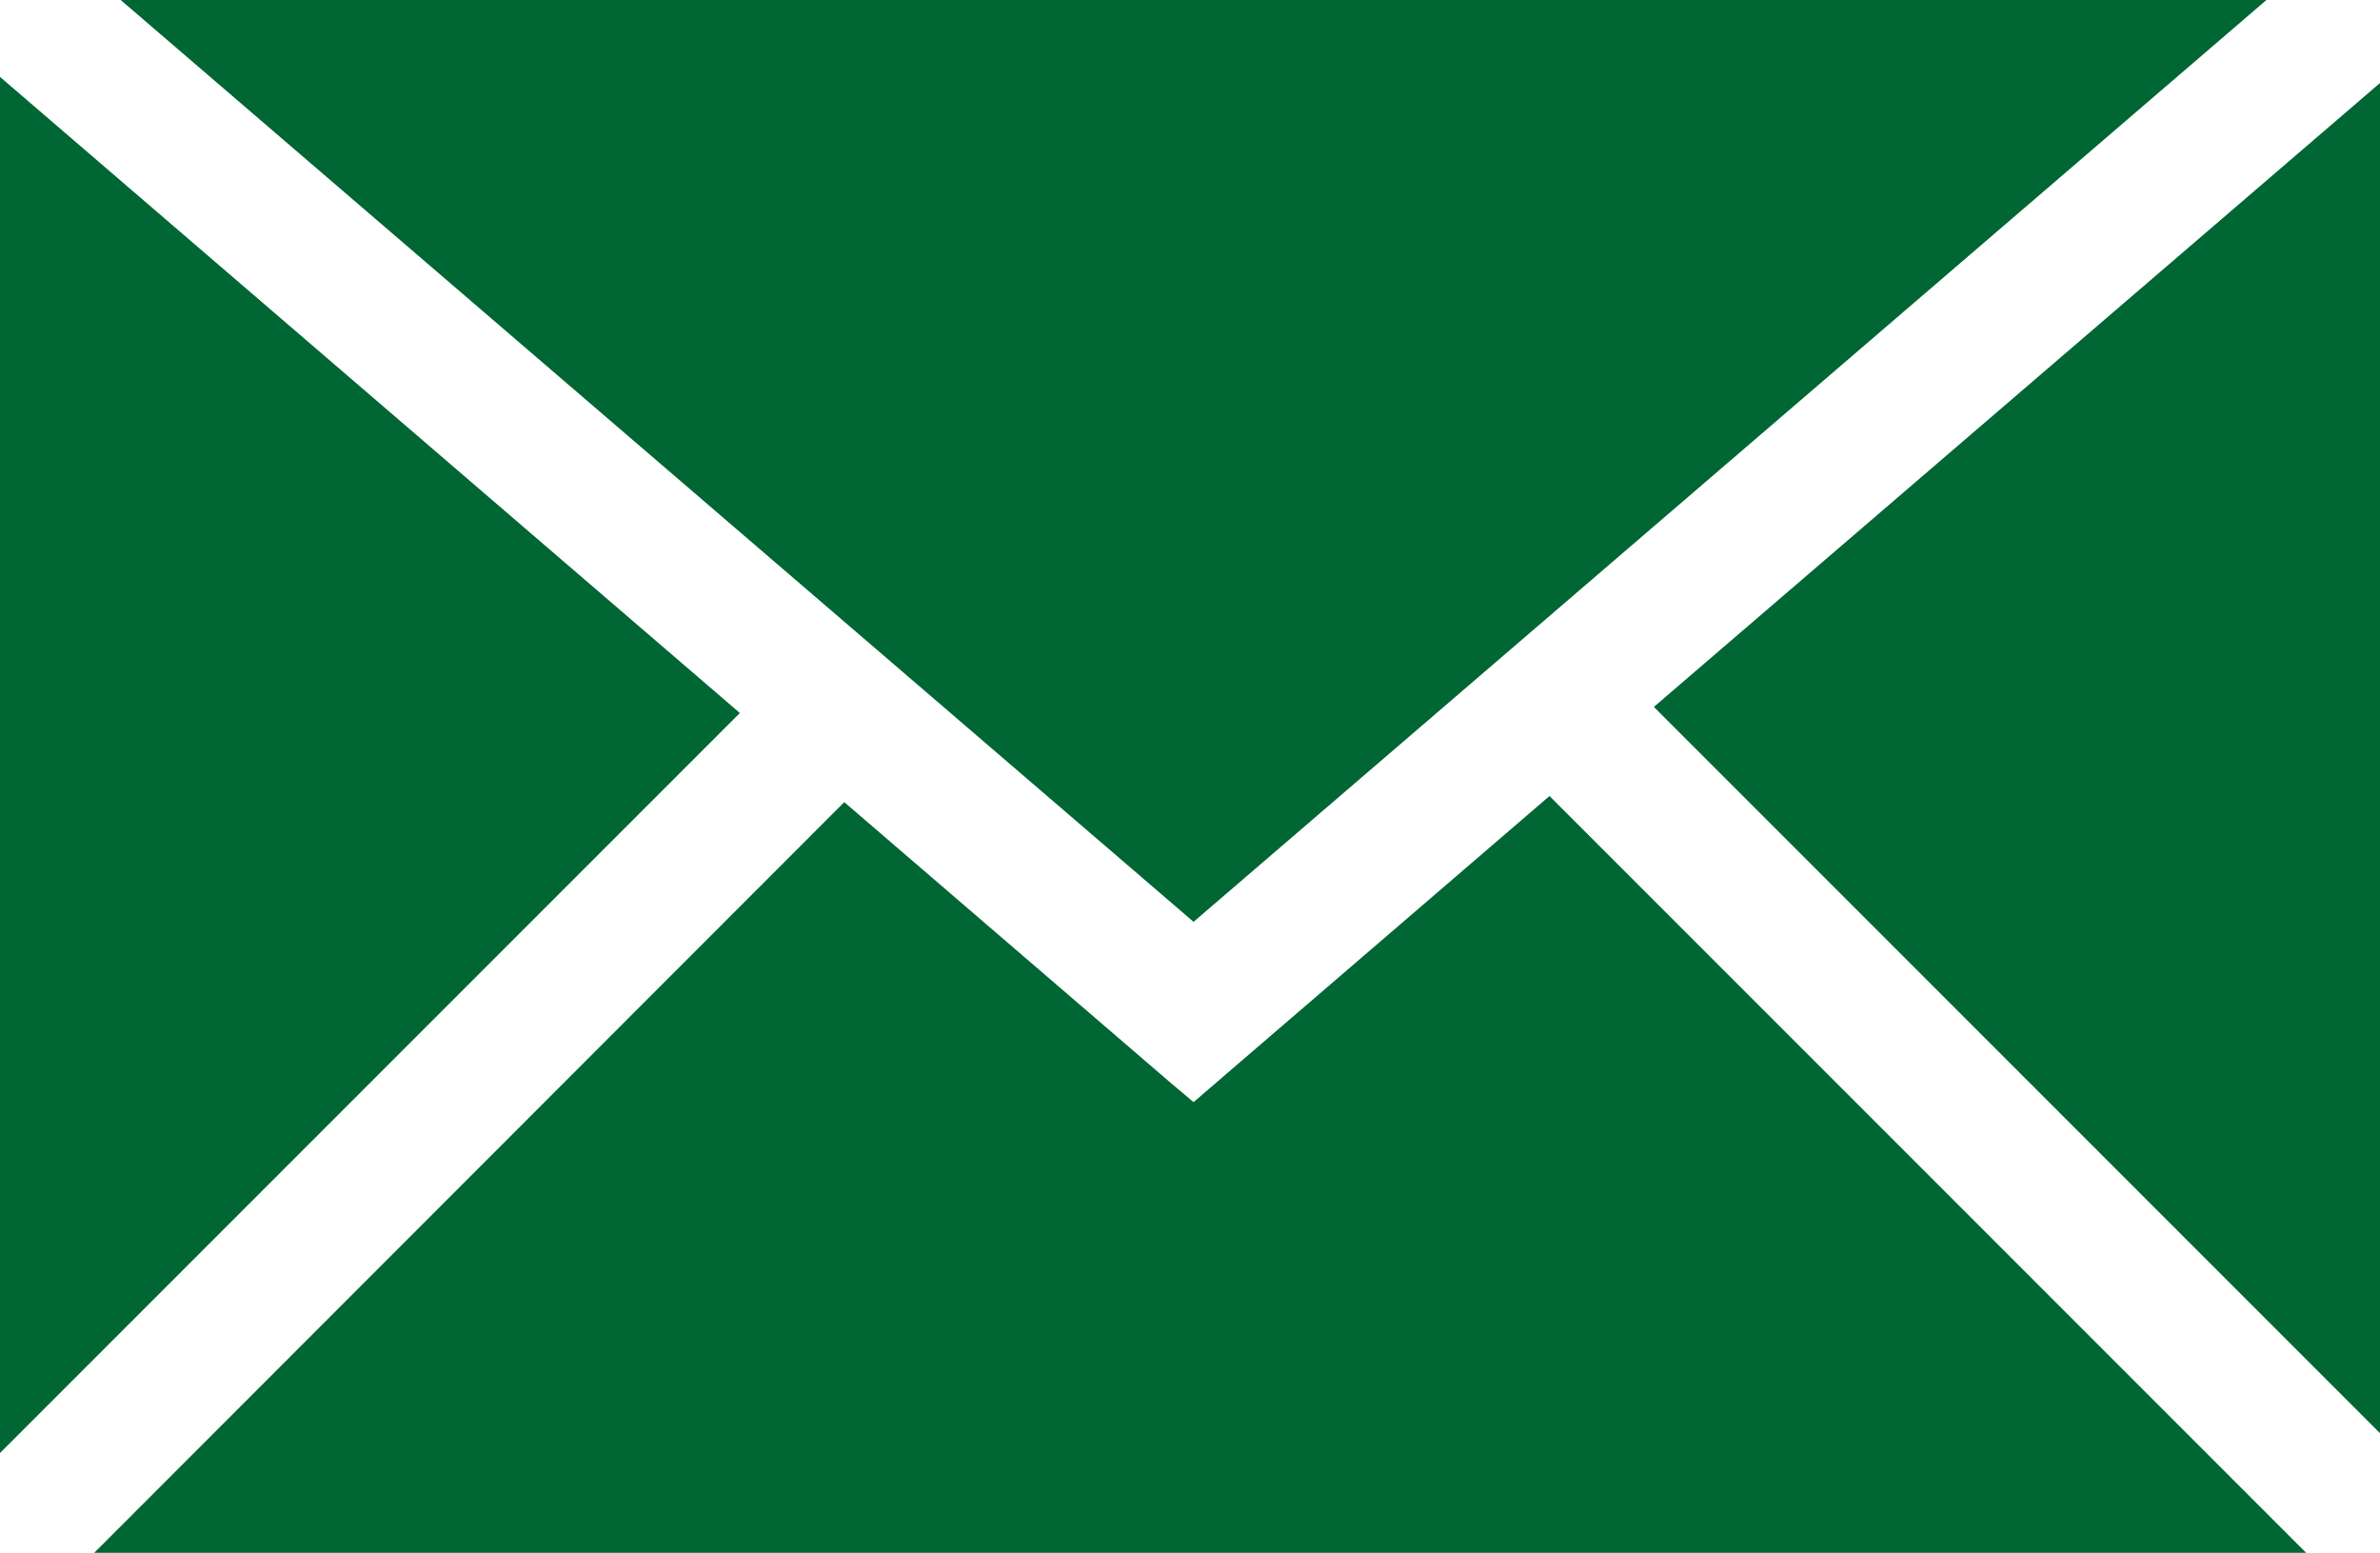 <?xml version="1.0" encoding="UTF-8"?>
<svg id="Livello_2" data-name="Livello 2" xmlns="http://www.w3.org/2000/svg" viewBox="0 0 46.74 30.49">
  <defs>
    <style>
      .cls-1 {
        fill: #063;
        stroke-width: 0px;
      }
    </style>
  </defs>
  <g id="Livello_1-2" data-name="Livello 1">
    <g>
      <polygon class="cls-1" points="44.51 0 23.44 18.1 2.37 0 44.51 0"/>
      <polygon class="cls-1" points="46.74 1.63 46.74 28.14 32.48 13.88 46.74 1.63"/>
      <polygon class="cls-1" points="14.53 14 0 28.53 0 1.51 14.53 14"/>
      <polygon class="cls-1" points="45.29 30.49 1.85 30.49 16.58 15.75 23 21.27 23.44 21.64 23.87 21.27 30.43 15.63 45.29 30.49"/>
    </g>
  </g>
</svg>